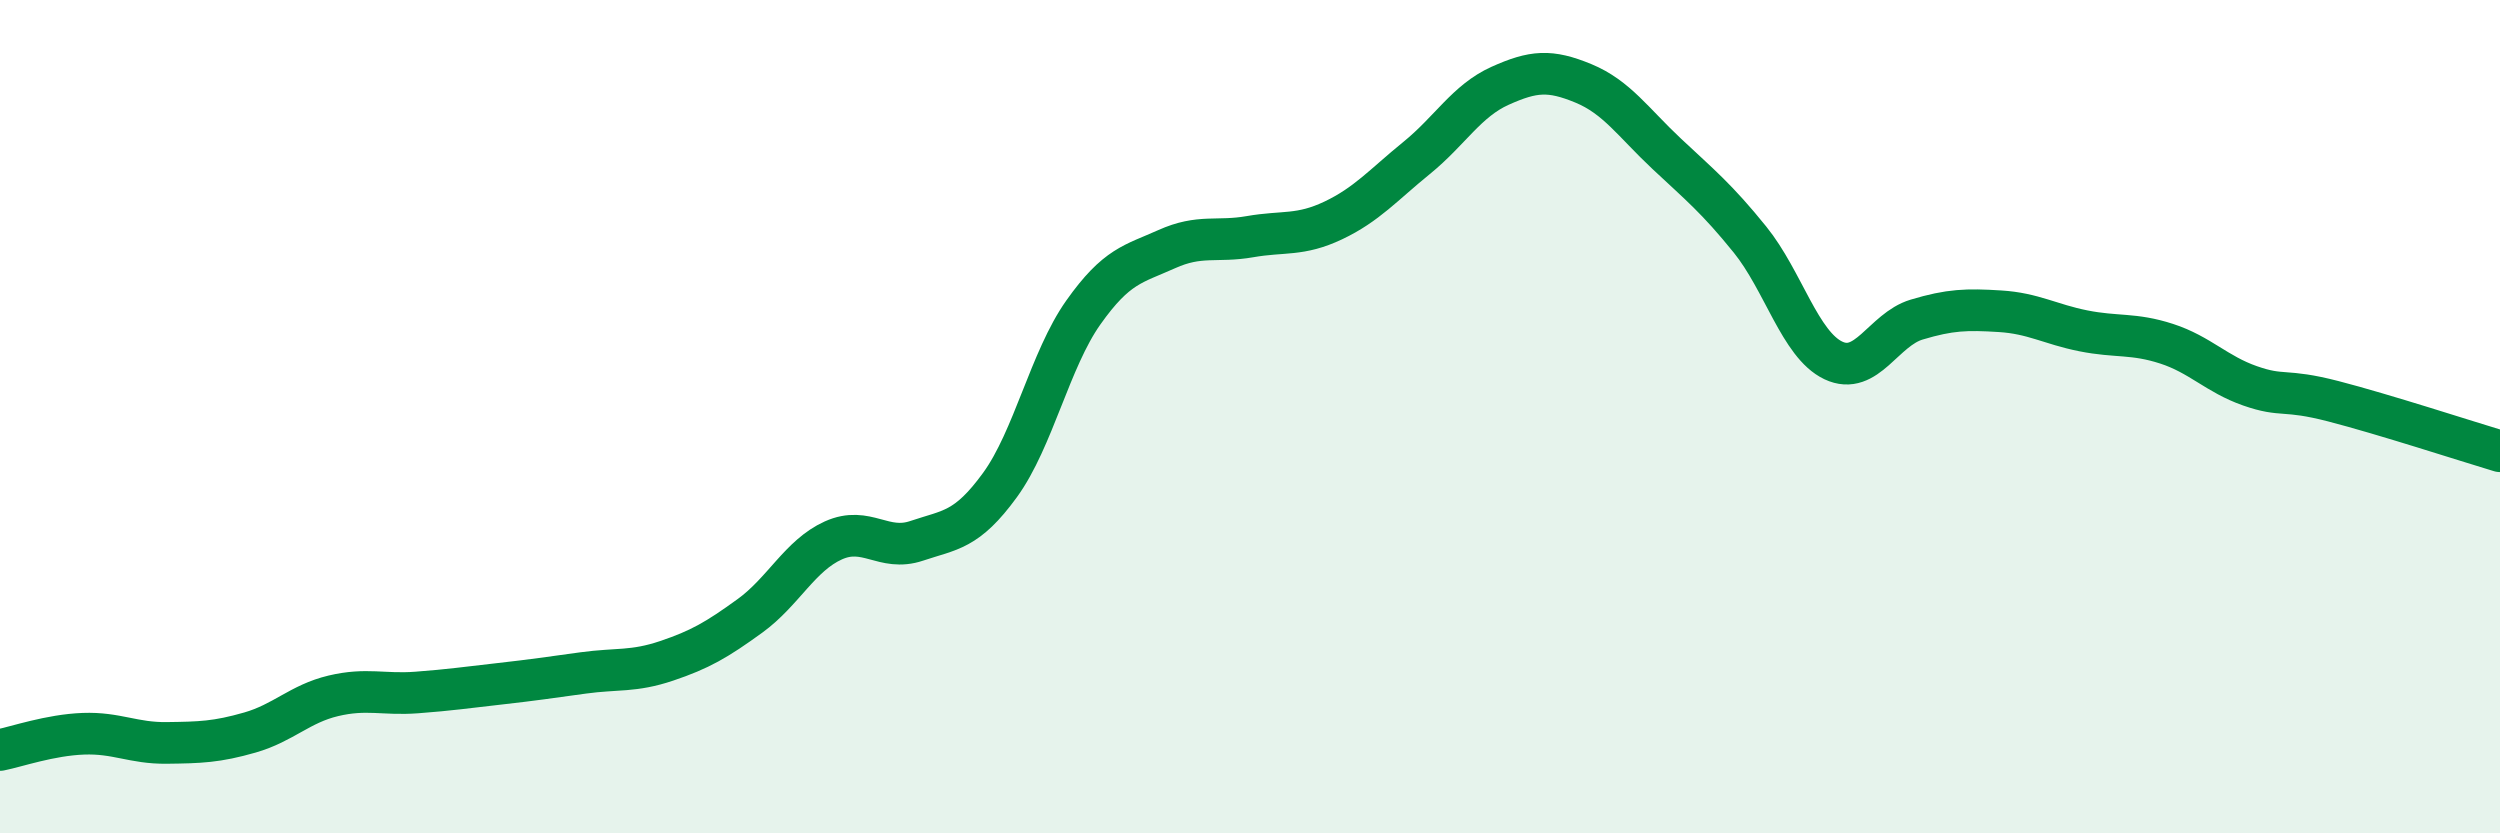 
    <svg width="60" height="20" viewBox="0 0 60 20" xmlns="http://www.w3.org/2000/svg">
      <path
        d="M 0,18 C 0.4,17.92 1.2,17.64 2,17.61 C 2.8,17.58 3.2,17.84 4,17.83 C 4.8,17.82 5.2,17.81 6,17.58 C 6.8,17.35 7.2,16.89 8,16.7 C 8.8,16.51 9.2,16.68 10,16.62 C 10.8,16.56 11.2,16.5 12,16.41 C 12.8,16.32 13.2,16.26 14,16.15 C 14.8,16.04 15.2,16.13 16,15.86 C 16.8,15.59 17.2,15.36 18,14.78 C 18.8,14.2 19.2,13.33 20,12.97 C 20.8,12.61 21.2,13.25 22,12.98 C 22.8,12.71 23.2,12.74 24,11.64 C 24.8,10.54 25.2,8.63 26,7.5 C 26.8,6.37 27.2,6.34 28,5.98 C 28.8,5.62 29.2,5.82 30,5.68 C 30.8,5.54 31.2,5.67 32,5.29 C 32.8,4.91 33.2,4.44 34,3.79 C 34.8,3.14 35.2,2.42 36,2.06 C 36.8,1.7 37.2,1.67 38,2 C 38.8,2.33 39.2,2.94 40,3.69 C 40.8,4.44 41.2,4.76 42,5.75 C 42.8,6.74 43.2,8.27 44,8.65 C 44.8,9.03 45.2,7.91 46,7.67 C 46.8,7.43 47.2,7.42 48,7.47 C 48.8,7.52 49.2,7.78 50,7.94 C 50.8,8.1 51.2,7.99 52,8.25 C 52.8,8.51 53.2,8.98 54,9.26 C 54.8,9.54 54.8,9.32 56,9.63 C 57.2,9.94 59.2,10.59 60,10.83L60 20L0 20Z"
        fill="#008740"
        opacity="0.1"
        stroke-linecap="round"
        stroke-linejoin="round"
      />
      <path
        d="M 0,18 C 0.4,17.92 1.2,17.64 2,17.61 C 2.8,17.58 3.2,17.84 4,17.83 C 4.8,17.82 5.2,17.81 6,17.58 C 6.8,17.35 7.2,16.89 8,16.7 C 8.8,16.51 9.2,16.68 10,16.62 C 10.8,16.56 11.2,16.5 12,16.41 C 12.8,16.32 13.2,16.26 14,16.15 C 14.8,16.04 15.2,16.13 16,15.86 C 16.8,15.59 17.2,15.36 18,14.78 C 18.8,14.2 19.2,13.33 20,12.97 C 20.8,12.61 21.2,13.25 22,12.98 C 22.8,12.71 23.2,12.74 24,11.64 C 24.8,10.54 25.2,8.63 26,7.5 C 26.8,6.37 27.2,6.34 28,5.98 C 28.8,5.62 29.2,5.82 30,5.68 C 30.8,5.54 31.2,5.67 32,5.29 C 32.8,4.91 33.2,4.44 34,3.79 C 34.8,3.14 35.2,2.42 36,2.06 C 36.8,1.7 37.2,1.67 38,2 C 38.8,2.33 39.2,2.94 40,3.69 C 40.8,4.44 41.2,4.76 42,5.75 C 42.8,6.74 43.2,8.27 44,8.65 C 44.8,9.03 45.2,7.91 46,7.67 C 46.8,7.43 47.2,7.42 48,7.47 C 48.8,7.52 49.2,7.78 50,7.94 C 50.8,8.1 51.2,7.99 52,8.25 C 52.8,8.51 53.2,8.98 54,9.26 C 54.8,9.54 54.8,9.32 56,9.63 C 57.2,9.94 59.2,10.59 60,10.83"
        stroke="#008740"
        stroke-width="1"
        fill="none"
        stroke-linecap="round"
        stroke-linejoin="round"
      />
    </svg>
  